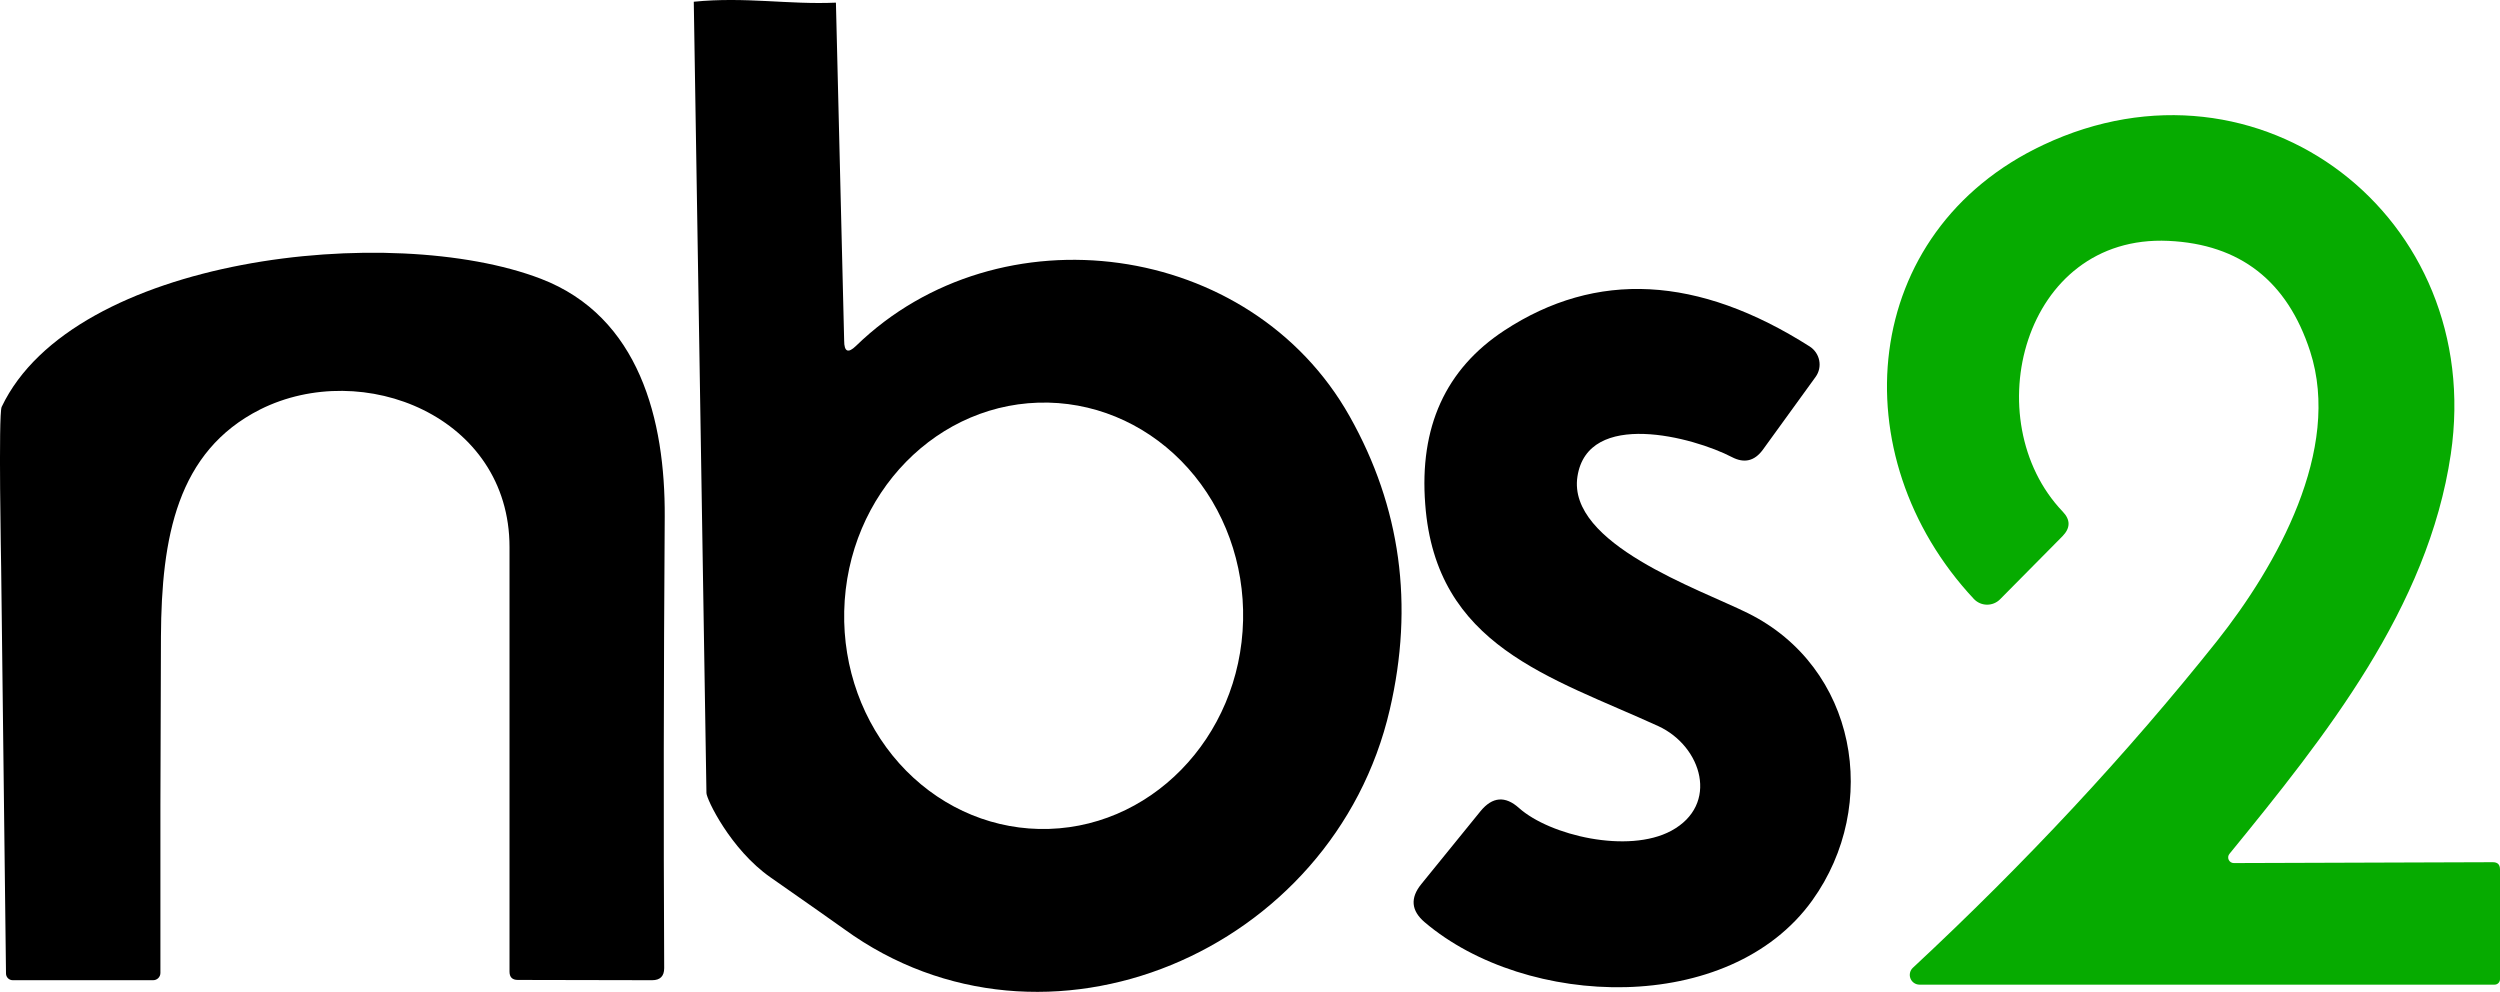 <svg version="1.1" xmlns="http://www.w3.org/2000/svg" xmlns:xlink="http://www.w3.org/1999/xlink" width="1596.134" height="633.266" viewBox="0,0,1596.134,633.266"><g transform="translate(558.067,136.633)"><g data-paper-data="{&quot;isPaintingLayer&quot;:true}" fill-rule="nonzero" stroke="none" stroke-width="1" stroke-linecap="butt" stroke-linejoin="miter" stroke-miterlimit="10" stroke-dasharray="" stroke-dashoffset="0" style="mix-blend-mode: normal"><path d="M-556.992,123.125c45.605,-95.84 248.616,-118.452 344.284,-81.762c62.922,24.174 79.38,90.182 79.038,151.903c-0.686,101.84 -0.8,197.908 -0.343,288.204c0,5.143 -2.572,7.715 -7.715,7.715l-85.724,-0.172c-3.543,0 -5.315,-1.772 -5.315,-5.315c0,-90.639 0,-180.992 0,-271.06c0,-83.495 -93.641,-120.631 -159.134,-87.885c-53.263,26.86 -63.063,81.884 -63.406,144.977c-0.343,72.465 -0.457,144.074 -0.343,214.825c0,2.557 -2.072,4.629 -4.629,4.629h-89.667c-2.367,0 -4.286,-1.919 -4.286,-4.286l-3.092,-259.431c0,-1.512 -1.875,-97.661 0.332,-102.343z" fill="#000000"/><path d="M-19.111,80.853c0,7.168 2.536,8.27 7.609,3.308c91.307,-88.66 251.921,-67.322 315.108,44.992c32.641,58.004 41.187,120.419 25.639,187.245c-35.894,154.99 -220.248,233.188 -348.276,140.227c-3.15,-2.3 -25.951,-18.35 -47.1,-33.101c-25.491,-17.779 -40.902,-49.991 -40.902,-53.849l-8.088,-505.198c33.023,-3.303 60.514,1.952 90.753,0.576zM105.167,392.618c70.324,1.596 128.716,-58.044 130.422,-133.209c0.819,-36.096 -11.811,-71.017 -35.111,-97.083c-23.301,-26.065 -55.363,-41.139 -89.134,-41.906c-70.324,-1.596 -128.716,58.044 -130.421,133.209c-0.819,36.096 11.811,71.017 35.111,97.082c23.301,26.065 55.363,41.139 89.134,41.906z" fill="#000000"/><path d="M449.058,167.587c-6.599,43.061 77.709,71.769 108.891,87.278c69.459,34.482 84.803,122.255 41.082,183.3c-53.126,74.079 -182.64,69.129 -247.479,14.024c-8.689,-7.369 -9.404,-15.509 -2.145,-24.418l37.782,-46.526c7.589,-9.239 15.784,-9.899 24.583,-1.98c19.633,17.489 69.624,29.368 97.177,14.519c30.852,-16.664 19.633,-53.95 -8.249,-66.819c-68.964,-31.512 -142.053,-50.981 -148.818,-141.558c-3.85,-49.386 12.979,-86.398 50.486,-111.036c58.735,-38.497 123.74,-35.087 195.014,10.229c3.136,2.034 5.315,5.246 6.031,8.891c0.717,3.645 -0.091,7.407 -2.237,10.412l-33.822,46.691c-5.28,7.149 -11.824,8.689 -19.633,4.62c-24.748,-12.869 -92.062,-30.687 -98.662,12.374z" fill="#000000"/><path d="M868.154,414.397l165.347,-0.553c3.044,0 4.566,1.522 4.566,4.566v70.151c0,1.91 -1.549,3.459 -3.459,3.459h-367.222c-2.546,-0.033 -4.816,-1.614 -5.73,-3.991c-0.914,-2.377 -0.289,-5.071 1.579,-6.802c72.135,-67.153 136.797,-136.613 193.989,-208.379c38.327,-48.29 79.975,-122.315 59.636,-185.133c-14.575,-44.923 -44.738,-68.445 -90.491,-70.566c-93.12,-4.289 -123.007,114.705 -67.522,172.819c5.073,5.258 5.027,10.516 -0.138,15.774l-39.849,40.264c-2.228,2.239 -5.272,3.474 -8.43,3.422c-3.158,-0.052 -6.159,-1.388 -8.312,-3.699c-85.372,-91.321 -73.334,-234.53 44.415,-289.876c138.089,-65.032 282.404,46.076 260.127,197.448c-14.528,98.378 -80.114,180.152 -141.271,255.146c-0.926,1.071 -1.137,2.586 -0.54,3.87c0.597,1.284 1.892,2.098 3.307,2.08z" fill="#06ab00"/></g></g></svg>